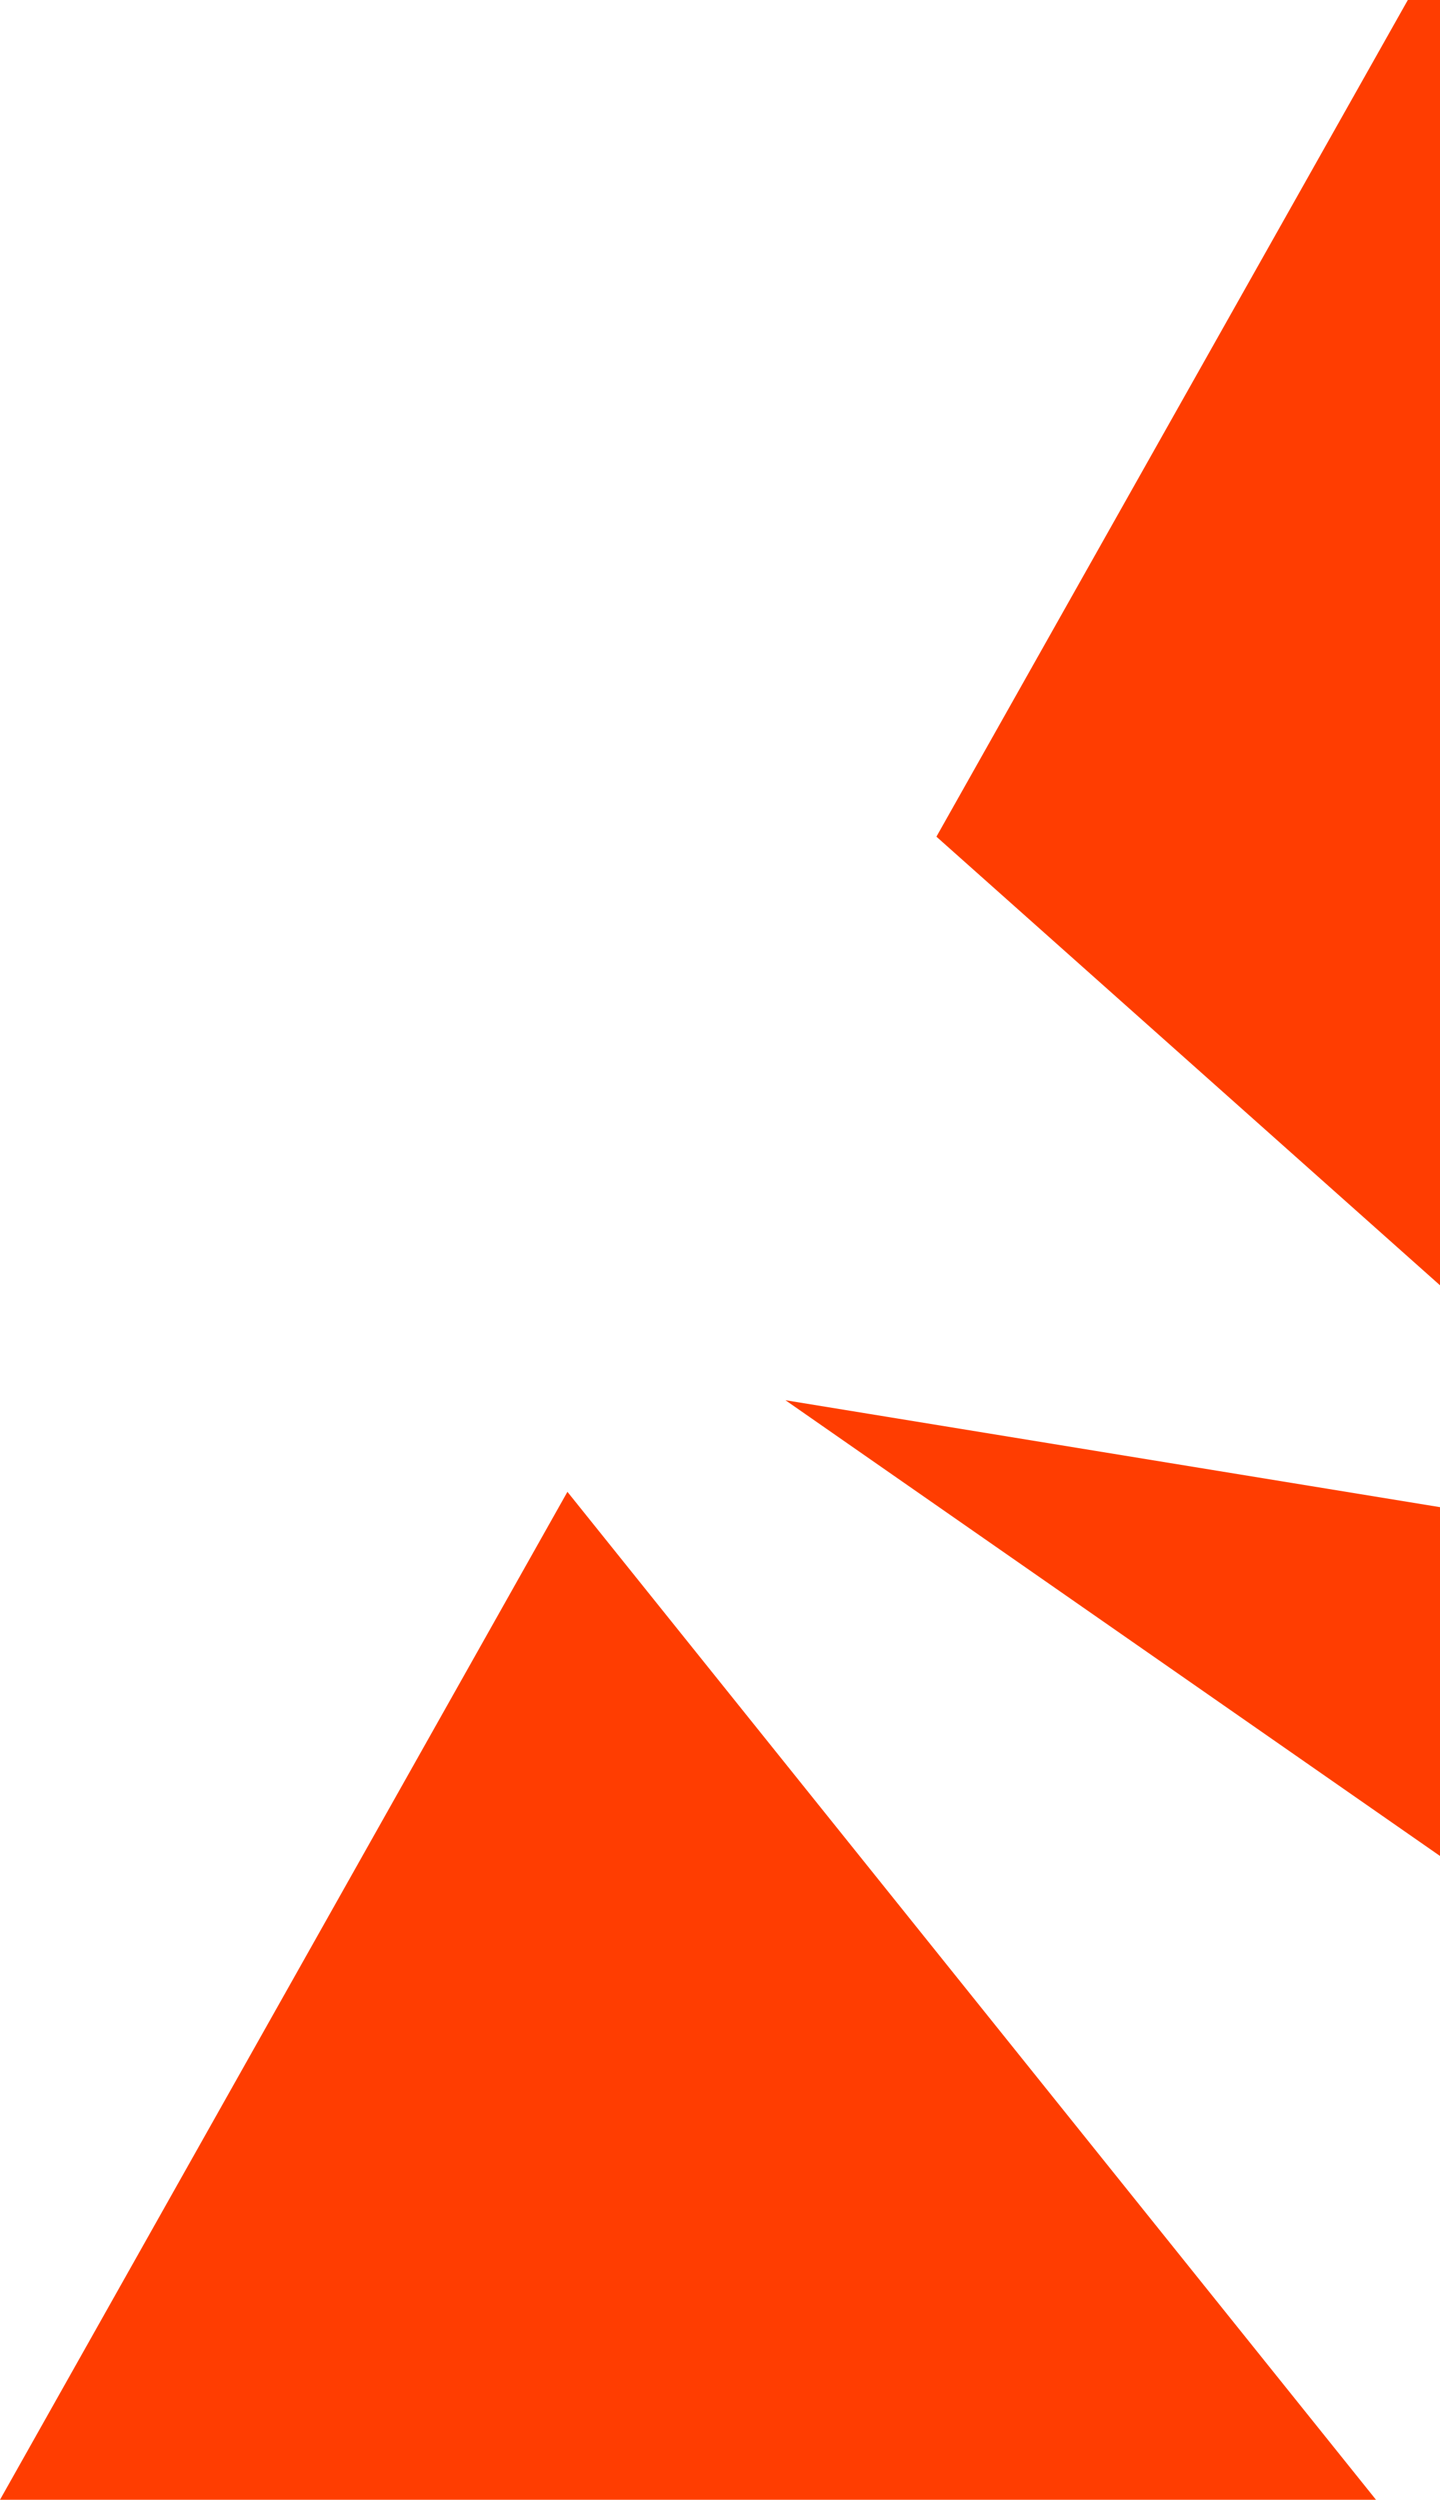 <?xml version="1.0" encoding="UTF-8"?> <svg xmlns="http://www.w3.org/2000/svg" width="371" height="644" viewBox="0 0 371 644" fill="none"><g clip-path="url(#clip0_3_3061)"><path d="M0.002 643.987L411.139 714.58L146.19 384.328L0.002 643.987Z" fill="#FF3D01"></path><path d="M202.363 360.729L808.657 782.849L990.084 814L403.937 -73.167L241.258 215.545L449.575 401.114L202.363 360.729Z" fill="#FF3D01"></path></g><defs><clipPath id="clip0_3_3061"><rect width="371" height="644" fill="white"></rect></clipPath></defs></svg> 